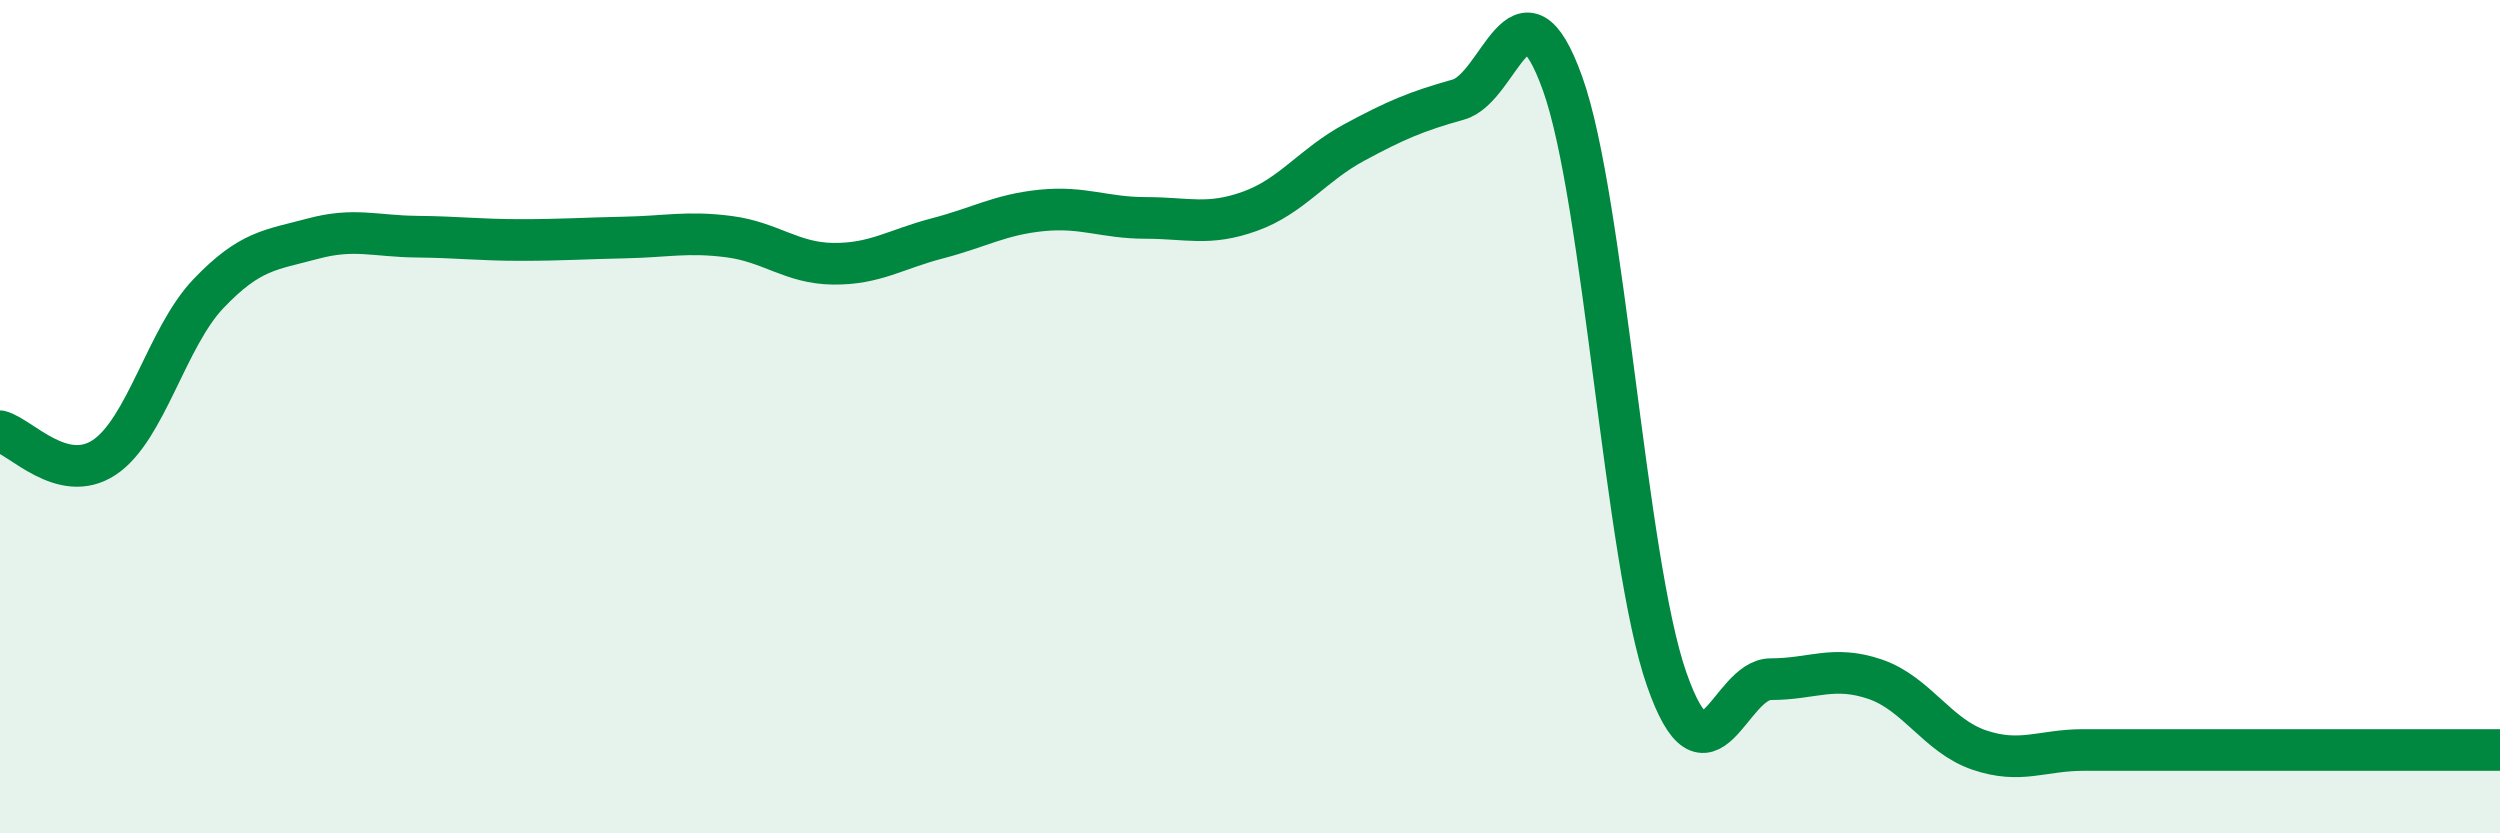 
    <svg width="60" height="20" viewBox="0 0 60 20" xmlns="http://www.w3.org/2000/svg">
      <path
        d="M 0,10.35 C 0.5,10.48 1.5,11.64 2.5,10.98 C 3.5,10.32 4,8.1 5,7.05 C 6,6 6.5,6 7.5,5.73 C 8.5,5.46 9,5.67 10,5.68 C 11,5.69 11.5,5.76 12.5,5.76 C 13.5,5.76 14,5.72 15,5.7 C 16,5.68 16.5,5.55 17.5,5.68 C 18.5,5.81 19,6.32 20,6.33 C 21,6.34 21.5,5.98 22.5,5.72 C 23.5,5.46 24,5.15 25,5.05 C 26,4.95 26.5,5.23 27.5,5.23 C 28.5,5.23 29,5.43 30,5.07 C 31,4.71 31.5,3.96 32.5,3.42 C 33.5,2.88 34,2.67 35,2.39 C 36,2.11 36.5,-0.78 37.5,2 C 38.5,4.78 39,13.44 40,16.3 C 41,19.16 41.5,16.3 42.5,16.3 C 43.5,16.3 44,15.96 45,16.3 C 46,16.64 46.5,17.66 47.5,18 C 48.5,18.34 49,18 50,18 C 51,18 51.5,18 52.5,18 C 53.5,18 53.5,18 55,18 C 56.5,18 59,18 60,18L60 20L0 20Z"
        fill="#008740"
        opacity="0.1"
        stroke-linecap="round"
        stroke-linejoin="round"
      />
      <path
        d="M 0,10.35 C 0.5,10.48 1.5,11.64 2.5,10.98 C 3.5,10.32 4,8.1 5,7.05 C 6,6 6.5,6 7.5,5.73 C 8.5,5.46 9,5.67 10,5.68 C 11,5.69 11.5,5.76 12.5,5.76 C 13.5,5.76 14,5.72 15,5.7 C 16,5.68 16.5,5.55 17.5,5.68 C 18.5,5.81 19,6.32 20,6.33 C 21,6.34 21.5,5.98 22.5,5.72 C 23.5,5.46 24,5.15 25,5.05 C 26,4.95 26.5,5.23 27.5,5.23 C 28.5,5.23 29,5.43 30,5.07 C 31,4.71 31.5,3.96 32.5,3.42 C 33.5,2.88 34,2.67 35,2.39 C 36,2.11 36.5,-0.78 37.5,2 C 38.5,4.78 39,13.44 40,16.3 C 41,19.16 41.5,16.3 42.5,16.3 C 43.5,16.3 44,15.96 45,16.3 C 46,16.64 46.5,17.66 47.5,18 C 48.5,18.34 49,18 50,18 C 51,18 51.5,18 52.5,18 C 53.5,18 53.5,18 55,18 C 56.5,18 59,18 60,18"
        stroke="#008740"
        stroke-width="1"
        fill="none"
        stroke-linecap="round"
        stroke-linejoin="round"
      />
    </svg>
  